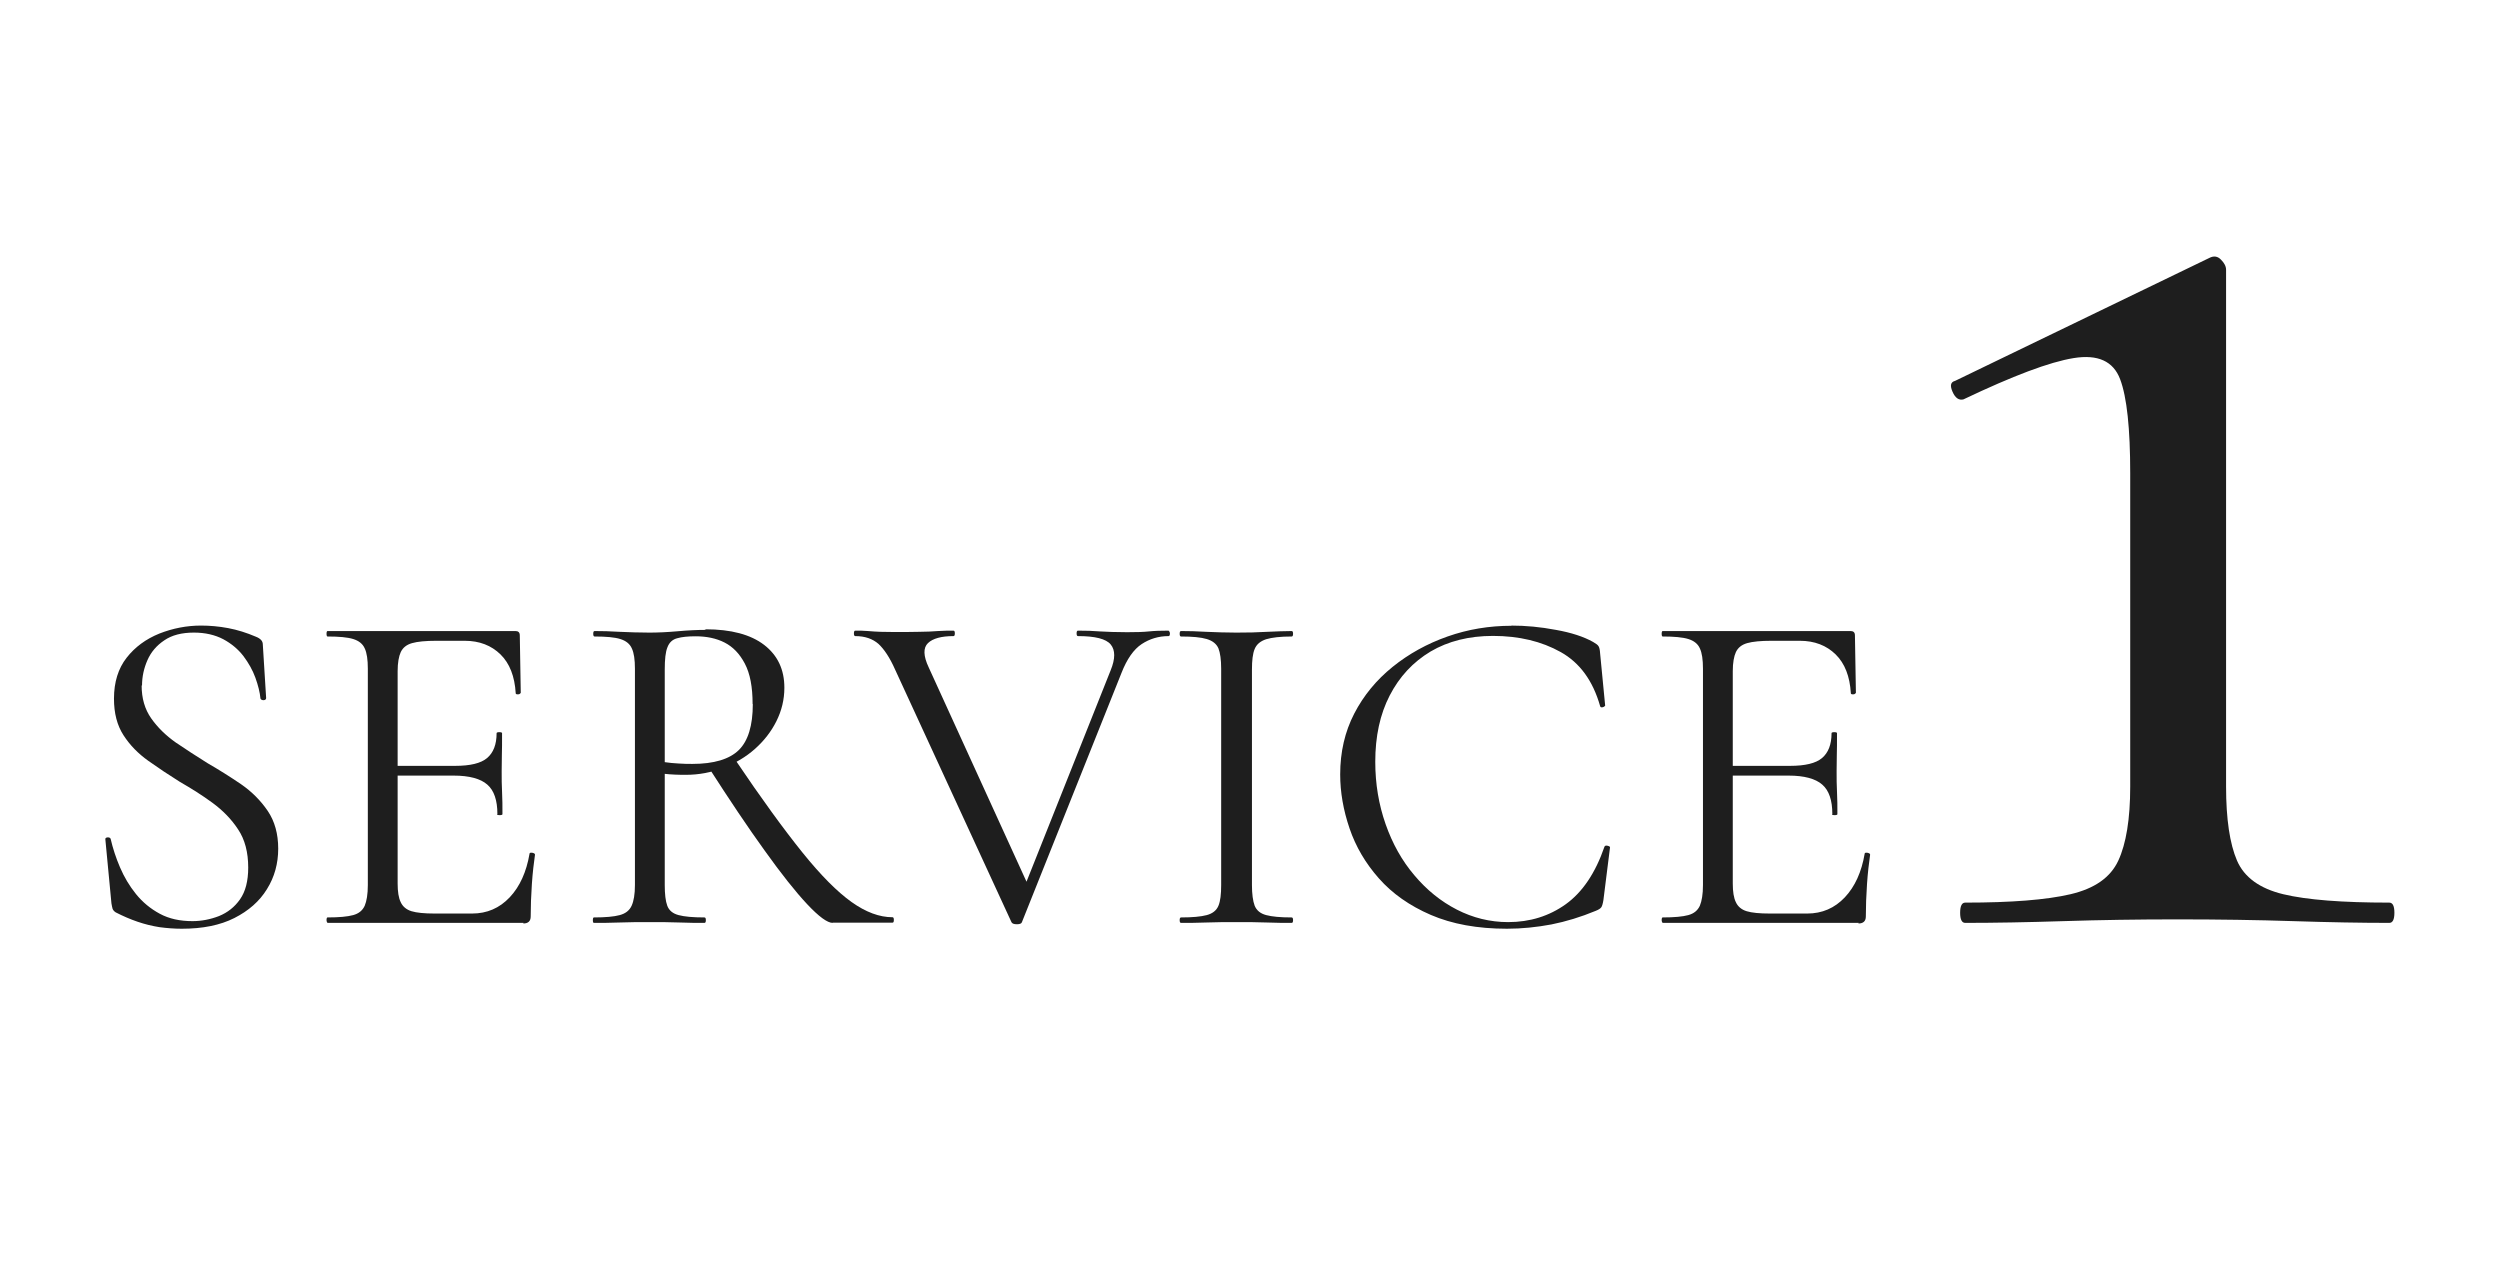 <?xml version="1.0" encoding="UTF-8"?>
<svg id="_レイヤー_8" data-name="レイヤー 8" xmlns="http://www.w3.org/2000/svg" viewBox="0 0 128.32 64.98">
  <defs>
    <style>
      .cls-1 {
        fill: #1e1e1e;
        stroke-width: 0px;
      }
    </style>
  </defs>
  <path class="cls-1" d="M7.27,35.18c0,.66.16,1.22.49,1.69.33.47.75.88,1.26,1.24.51.35,1.06.7,1.63,1.06.59.34,1.16.7,1.72,1.08.55.38,1.01.84,1.37,1.37s.54,1.18.54,1.94-.19,1.46-.58,2.08c-.38.62-.94,1.11-1.67,1.48-.73.37-1.63.55-2.7.55-.38,0-.76-.03-1.14-.08-.38-.06-.75-.15-1.13-.28-.38-.13-.75-.29-1.12-.48-.08-.05-.13-.11-.16-.18-.02-.07-.04-.16-.06-.28l-.31-3.26c-.02-.08.02-.12.11-.13.09,0,.14.02.16.08.11.48.27.97.48,1.46s.48.95.82,1.37c.34.42.74.75,1.22,1.01.48.26,1.04.38,1.68.38.46,0,.92-.09,1.36-.26.44-.18.8-.46,1.08-.86.28-.4.42-.94.42-1.63,0-.78-.17-1.44-.52-1.96-.34-.52-.78-.97-1.31-1.36s-1.09-.74-1.68-1.08c-.56-.35-1.1-.71-1.62-1.08s-.94-.8-1.27-1.31-.49-1.13-.49-1.88c0-.85.22-1.55.65-2.1.43-.55.99-.96,1.68-1.24.69-.27,1.4-.41,2.14-.41.45,0,.91.04,1.39.13.48.09.95.24,1.42.44.13.05.22.11.28.18.06.07.08.15.08.23l.17,2.74c0,.06-.04.1-.12.11-.08,0-.14-.02-.17-.08-.03-.32-.12-.68-.26-1.07-.14-.39-.35-.76-.62-1.12-.27-.35-.62-.64-1.03-.86-.42-.22-.92-.34-1.51-.34-.62,0-1.13.13-1.52.4-.39.26-.68.6-.86,1.01s-.28.84-.28,1.31Z"/>
  <path class="cls-1" d="M26.87,47.37h-10.06s-.05-.05-.05-.14.02-.14.05-.14c.59,0,1.03-.04,1.32-.12s.48-.24.59-.48c.1-.24.16-.59.16-1.06v-11.11c0-.46-.05-.81-.16-1.04-.1-.23-.3-.39-.59-.48-.29-.09-.73-.13-1.32-.13-.03,0-.05-.05-.05-.14s.02-.14.05-.14h9.65c.14,0,.22.07.22.22l.05,2.95s-.04.08-.13.08c-.09,0-.13-.01-.13-.06-.05-.86-.31-1.53-.78-1.99-.47-.46-1.08-.7-1.84-.7h-1.46c-.54,0-.96.04-1.24.12s-.47.23-.58.46c-.1.22-.16.55-.16.98v10.9c0,.42.05.74.16.96.1.22.29.38.55.46s.66.12,1.19.12h1.92c.77,0,1.41-.28,1.93-.83.52-.55.86-1.3,1.02-2.24,0-.05.05-.06.14-.05.1.02.14.05.14.1-.06.42-.12.92-.16,1.51s-.06,1.14-.06,1.66c0,.24-.13.36-.38.36ZM25.53,41.78c0-.7-.17-1.21-.52-1.51-.34-.3-.92-.46-1.72-.46h-3.6v-.5h3.67c.77,0,1.32-.13,1.64-.4s.49-.69.49-1.28c0-.03.05-.05.14-.05s.14.02.14.05c0,.48,0,.85-.01,1.12,0,.26-.01.54-.01.83,0,.37,0,.73.02,1.08.02.35.02.73.02,1.13,0,.03-.05.05-.14.05s-.14-.02-.14-.05Z"/>
  <path class="cls-1" d="M36.21,32.3c1.31,0,2.32.27,3.01.8.7.54,1.04,1.27,1.04,2.2,0,.61-.14,1.18-.41,1.72s-.64,1.01-1.1,1.42c-.46.41-1,.73-1.62.97-.62.24-1.26.36-1.93.36-.16,0-.34,0-.54-.01s-.38-.02-.54-.04v5.71c0,.46.04.82.13,1.06.09.24.28.4.58.48s.74.12,1.33.12c.05,0,.07.05.07.14s-.02.14-.07.14c-.38,0-.81,0-1.28-.02-.47-.02-.99-.02-1.55-.02-.53,0-1.04,0-1.52.02-.49.02-.93.02-1.33.02-.03,0-.05-.05-.05-.14s.02-.14.05-.14c.59,0,1.04-.04,1.33-.12.3-.08.5-.24.61-.48.11-.24.17-.59.17-1.06v-11.11c0-.46-.05-.81-.16-1.04-.1-.23-.3-.39-.59-.48-.29-.09-.73-.13-1.32-.13-.05,0-.07-.05-.07-.14s.02-.14.07-.14c.38,0,.82.01,1.3.04.48.02.98.04,1.51.04.42,0,.9-.02,1.46-.07.56-.05,1.03-.07,1.42-.07ZM38.63,36.14c0-.88-.13-1.57-.4-2.08s-.61-.86-1.04-1.08-.93-.32-1.49-.32c-.38,0-.7.03-.94.1-.24.06-.41.22-.5.46-.1.24-.14.62-.14,1.15v4.75c.22.03.46.06.72.07.26.02.49.02.7.02,1.1,0,1.9-.24,2.38-.71.48-.47.72-1.26.72-2.36ZM42.74,47.37c-.27,0-.71-.32-1.31-.96-.6-.64-1.33-1.56-2.18-2.75-.86-1.19-1.81-2.61-2.87-4.26l1.34-.43c1.36,2.02,2.52,3.61,3.47,4.79.95,1.18,1.79,2.02,2.52,2.54.73.52,1.43.78,2.1.78.05,0,.07.05.07.14s-.02.14-.07.14h-3.07Z"/>
  <path class="cls-1" d="M59.98,32.37s.07.05.07.14-.02.14-.07.14c-.51,0-.97.14-1.38.41s-.76.77-1.04,1.49l-5.11,12.79c-.02.06-.1.1-.25.1s-.24-.03-.28-.1l-5.98-12.98c-.27-.61-.56-1.04-.85-1.31-.3-.26-.69-.4-1.19-.4-.05,0-.07-.05-.07-.14s.02-.14.07-.14c.22,0,.44,0,.65.02.21.02.42.03.65.04.22,0,.46.01.7.01.48,0,.9,0,1.27-.01.37,0,.7-.02.98-.04.29-.02.55-.02.79-.02.05,0,.07.05.07.14s-.02.14-.07.14c-.62,0-1.06.12-1.31.36-.25.24-.24.66.04,1.25l5.18,11.35-.74,1.1,4.9-12.31c.24-.59.24-1.03,0-1.32s-.8-.43-1.68-.43c-.05,0-.07-.05-.07-.14s.02-.14.07-.14c.4,0,.78.01,1.13.04.35.02.82.04,1.39.04.46,0,.84-.01,1.12-.04s.62-.04,1.02-.04Z"/>
  <path class="cls-1" d="M64.26,45.43c0,.46.05.82.14,1.06.1.24.29.4.59.48s.73.12,1.31.12c.05,0,.07.05.07.14s-.02.14-.07.14c-.38,0-.81,0-1.28-.02-.47-.02-1-.02-1.57-.02-.53,0-1.04,0-1.52.02-.49.02-.92.02-1.31.02-.05,0-.07-.05-.07-.14s.02-.14.07-.14c.58,0,1.02-.04,1.32-.12.3-.08.5-.24.6-.48.1-.24.14-.59.14-1.06v-11.11c0-.46-.05-.81-.14-1.04-.1-.23-.3-.39-.6-.48-.3-.09-.74-.13-1.32-.13-.05,0-.07-.05-.07-.14s.02-.14.07-.14c.38,0,.82.01,1.31.04.49.02,1,.04,1.52.04.58,0,1.1-.01,1.58-.04.48-.02.9-.04,1.27-.04.05,0,.07.05.07.14s-.02.14-.07.14c-.58,0-1.01.05-1.31.14-.3.1-.49.26-.59.5-.1.24-.14.59-.14,1.06v11.06Z"/>
  <path class="cls-1" d="M77.57,32.11c.74,0,1.5.07,2.29.22.79.14,1.43.35,1.91.62.14.08.24.15.28.22.04.06.07.18.08.36l.26,2.69s-.04.06-.12.08c-.08.02-.13,0-.14-.06-.37-1.3-1.04-2.22-2.02-2.77-.98-.55-2.14-.83-3.48-.83-1.23,0-2.3.27-3.2.8-.9.54-1.6,1.29-2.1,2.26s-.74,2.1-.74,3.4c0,1.14.18,2.2.53,3.2s.84,1.88,1.48,2.63c.63.75,1.36,1.34,2.18,1.76s1.7.64,2.63.64c1.12,0,2.11-.31,2.96-.92s1.52-1.6,1.98-2.94c.02-.06.07-.08.16-.06.09.02.13.05.13.08l-.34,2.71c-.03.19-.07.32-.11.37-.04.06-.13.12-.28.18-.77.32-1.53.55-2.28.7-.75.14-1.51.22-2.28.22-1.52,0-2.82-.24-3.91-.71s-1.98-1.1-2.66-1.87c-.69-.78-1.19-1.63-1.51-2.57-.32-.94-.48-1.86-.48-2.77,0-1.15.24-2.19.72-3.12.48-.93,1.14-1.73,1.97-2.4.83-.67,1.77-1.19,2.82-1.56s2.14-.55,3.28-.55Z"/>
  <path class="cls-1" d="M95.4,47.37h-10.06s-.05-.05-.05-.14.02-.14.05-.14c.59,0,1.03-.04,1.32-.12s.48-.24.59-.48c.1-.24.16-.59.16-1.06v-11.11c0-.46-.05-.81-.16-1.04-.1-.23-.3-.39-.59-.48-.29-.09-.73-.13-1.32-.13-.03,0-.05-.05-.05-.14s.02-.14.05-.14h9.65c.14,0,.22.07.22.22l.05,2.95s-.04.08-.13.08c-.09,0-.13-.01-.13-.06-.05-.86-.31-1.53-.78-1.99-.47-.46-1.08-.7-1.84-.7h-1.46c-.54,0-.96.04-1.24.12s-.47.23-.58.46c-.1.22-.16.55-.16.98v10.9c0,.42.05.74.16.96.1.22.29.38.55.46s.66.12,1.19.12h1.92c.77,0,1.41-.28,1.93-.83.52-.55.86-1.3,1.02-2.24,0-.05.05-.06.14-.05.1.02.14.05.14.1-.06.42-.12.92-.16,1.51s-.06,1.14-.06,1.66c0,.24-.13.36-.38.36ZM94.05,41.78c0-.7-.17-1.21-.52-1.51-.34-.3-.92-.46-1.72-.46h-3.6v-.5h3.67c.77,0,1.32-.13,1.64-.4s.49-.69.49-1.28c0-.03.05-.05.14-.05s.14.02.14.05c0,.48,0,.85-.01,1.12,0,.26-.01.54-.01.83,0,.37,0,.73.02,1.08.02.35.02.73.02,1.13,0,.03-.05.05-.14.05s-.14-.02-.14-.05Z"/>
  <path class="cls-1" d="M100.87,47.37c-.17,0-.26-.17-.26-.52s.09-.52.26-.52c2.36,0,4.16-.14,5.4-.43,1.24-.29,2.06-.86,2.46-1.73.4-.86.61-2.13.61-3.8v-16.07c0-2.3-.17-3.92-.52-4.84-.35-.92-1.14-1.28-2.38-1.08-1.24.2-3.12.91-5.66,2.12-.23.06-.42-.07-.56-.39-.14-.32-.1-.5.13-.56l13.05-6.31c.23-.12.43-.09.6.09.17.17.26.34.26.52v26.52c0,1.67.19,2.94.56,3.8s1.17,1.44,2.38,1.73c1.21.29,3.02.43,5.44.43.17,0,.26.17.26.52s-.09.52-.26.52c-1.44,0-3.08-.03-4.93-.09-1.84-.06-3.83-.09-5.96-.09-2.02,0-3.96.03-5.83.09-1.87.06-3.56.09-5.05.09Z"/>
</svg>